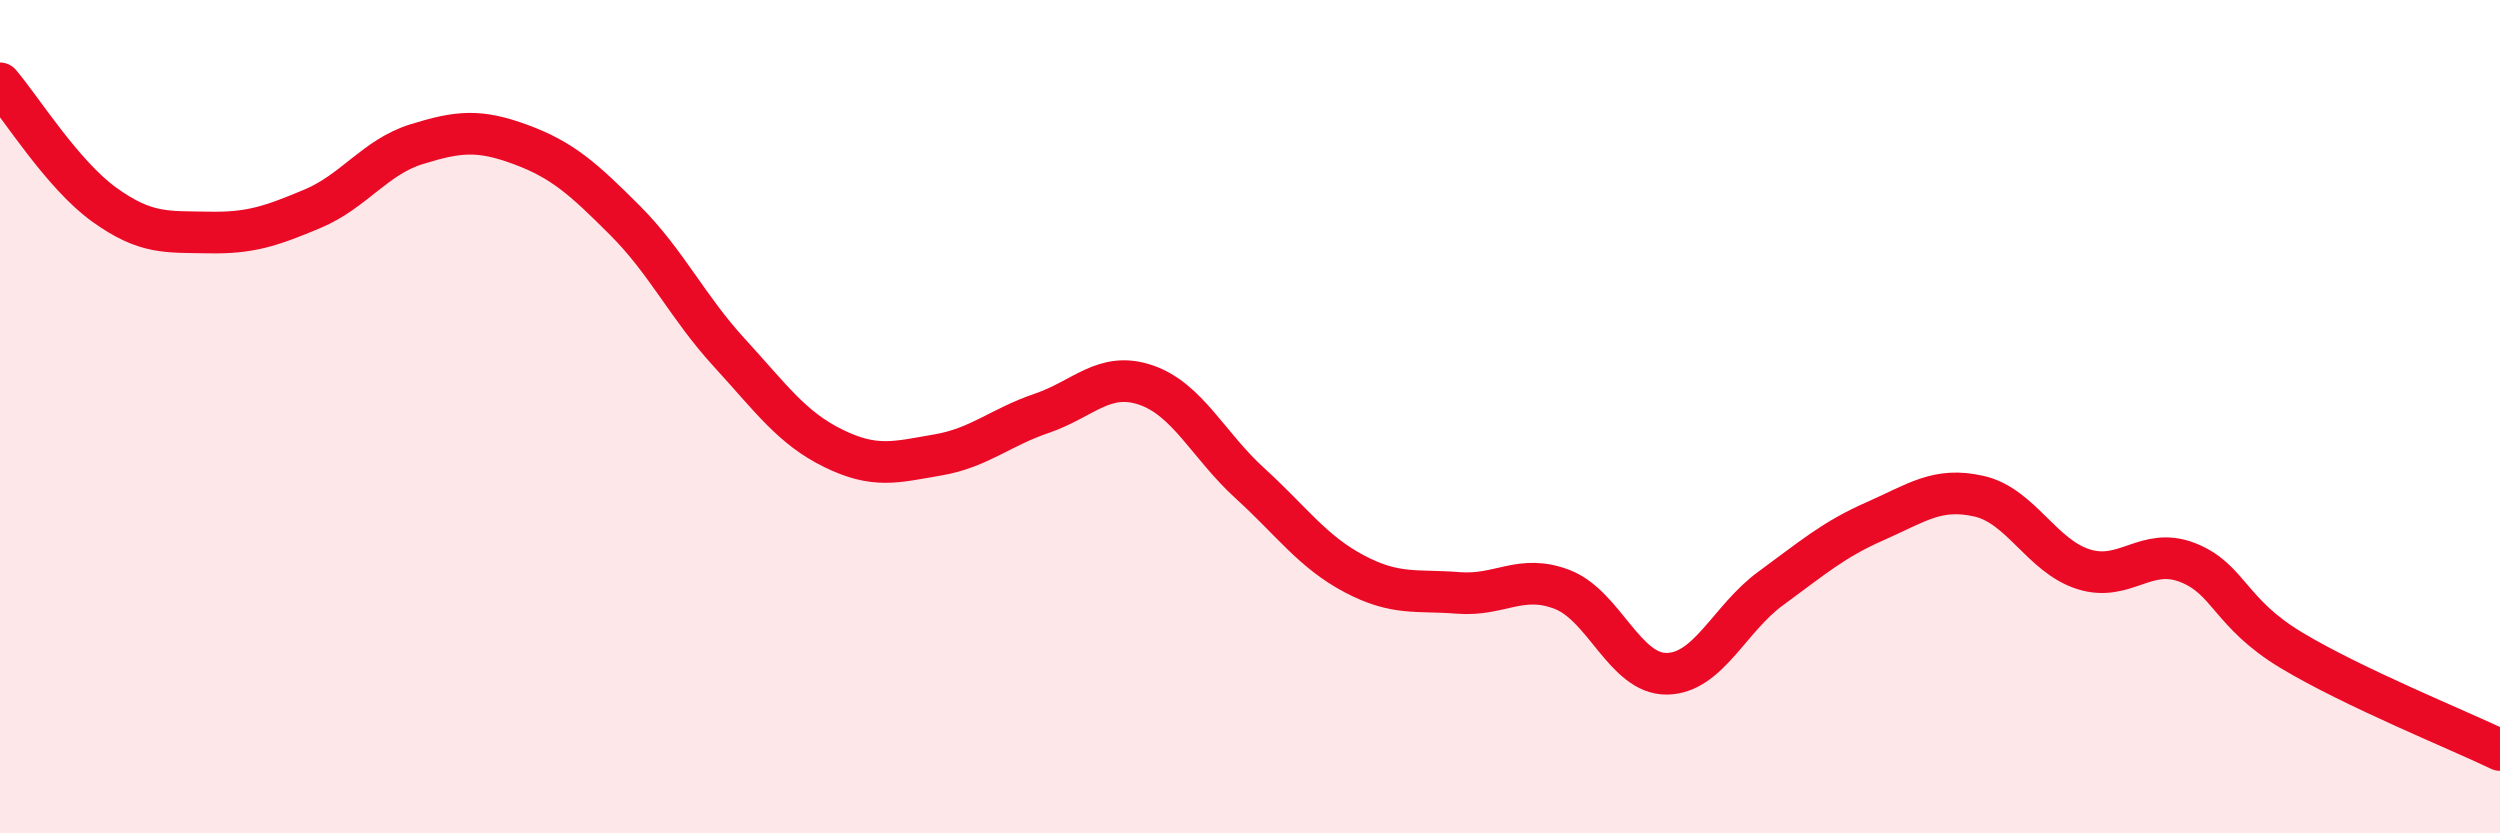 
    <svg width="60" height="20" viewBox="0 0 60 20" xmlns="http://www.w3.org/2000/svg">
      <path
        d="M 0,2 C 0.5,2.58 1.5,4.19 2.5,4.91 C 3.5,5.63 4,5.56 5,5.58 C 6,5.6 6.5,5.43 7.5,5.01 C 8.5,4.59 9,3.77 10,3.46 C 11,3.15 11.5,3.1 12.5,3.47 C 13.5,3.84 14,4.29 15,5.29 C 16,6.29 16.5,7.37 17.5,8.46 C 18.5,9.55 19,10.27 20,10.76 C 21,11.25 21.5,11.09 22.5,10.92 C 23.5,10.75 24,10.26 25,9.92 C 26,9.58 26.5,8.9 27.5,9.24 C 28.5,9.58 29,10.69 30,11.6 C 31,12.51 31.5,13.24 32.5,13.77 C 33.5,14.3 34,14.15 35,14.23 C 36,14.31 36.5,13.76 37.5,14.15 C 38.5,14.54 39,16.18 40,16.17 C 41,16.16 41.5,14.85 42.5,14.12 C 43.5,13.39 44,12.95 45,12.51 C 46,12.07 46.5,11.68 47.5,11.91 C 48.5,12.14 49,13.34 50,13.66 C 51,13.98 51.5,13.11 52.5,13.5 C 53.5,13.89 53.5,14.71 55,15.61 C 56.5,16.51 59,17.52 60,18L60 20L0 20Z"
        fill="#EB0A25"
        opacity="0.1"
        stroke-linecap="round"
        stroke-linejoin="round"
      />
      <path
        d="M 0,2 C 0.5,2.58 1.5,4.19 2.5,4.91 C 3.5,5.63 4,5.56 5,5.58 C 6,5.6 6.5,5.43 7.5,5.01 C 8.5,4.59 9,3.77 10,3.46 C 11,3.15 11.5,3.1 12.5,3.47 C 13.5,3.84 14,4.29 15,5.29 C 16,6.29 16.5,7.37 17.5,8.46 C 18.5,9.55 19,10.27 20,10.76 C 21,11.25 21.5,11.09 22.5,10.92 C 23.5,10.75 24,10.26 25,9.92 C 26,9.58 26.5,8.9 27.5,9.24 C 28.5,9.58 29,10.69 30,11.6 C 31,12.51 31.5,13.24 32.5,13.77 C 33.5,14.3 34,14.15 35,14.23 C 36,14.31 36.5,13.76 37.5,14.15 C 38.5,14.54 39,16.18 40,16.17 C 41,16.16 41.5,14.85 42.5,14.12 C 43.5,13.39 44,12.95 45,12.51 C 46,12.07 46.5,11.68 47.5,11.91 C 48.5,12.14 49,13.34 50,13.66 C 51,13.98 51.5,13.11 52.5,13.5 C 53.5,13.89 53.5,14.71 55,15.61 C 56.5,16.51 59,17.52 60,18"
        stroke="#EB0A25"
        stroke-width="1"
        fill="none"
        stroke-linecap="round"
        stroke-linejoin="round"
      />
    </svg>
  